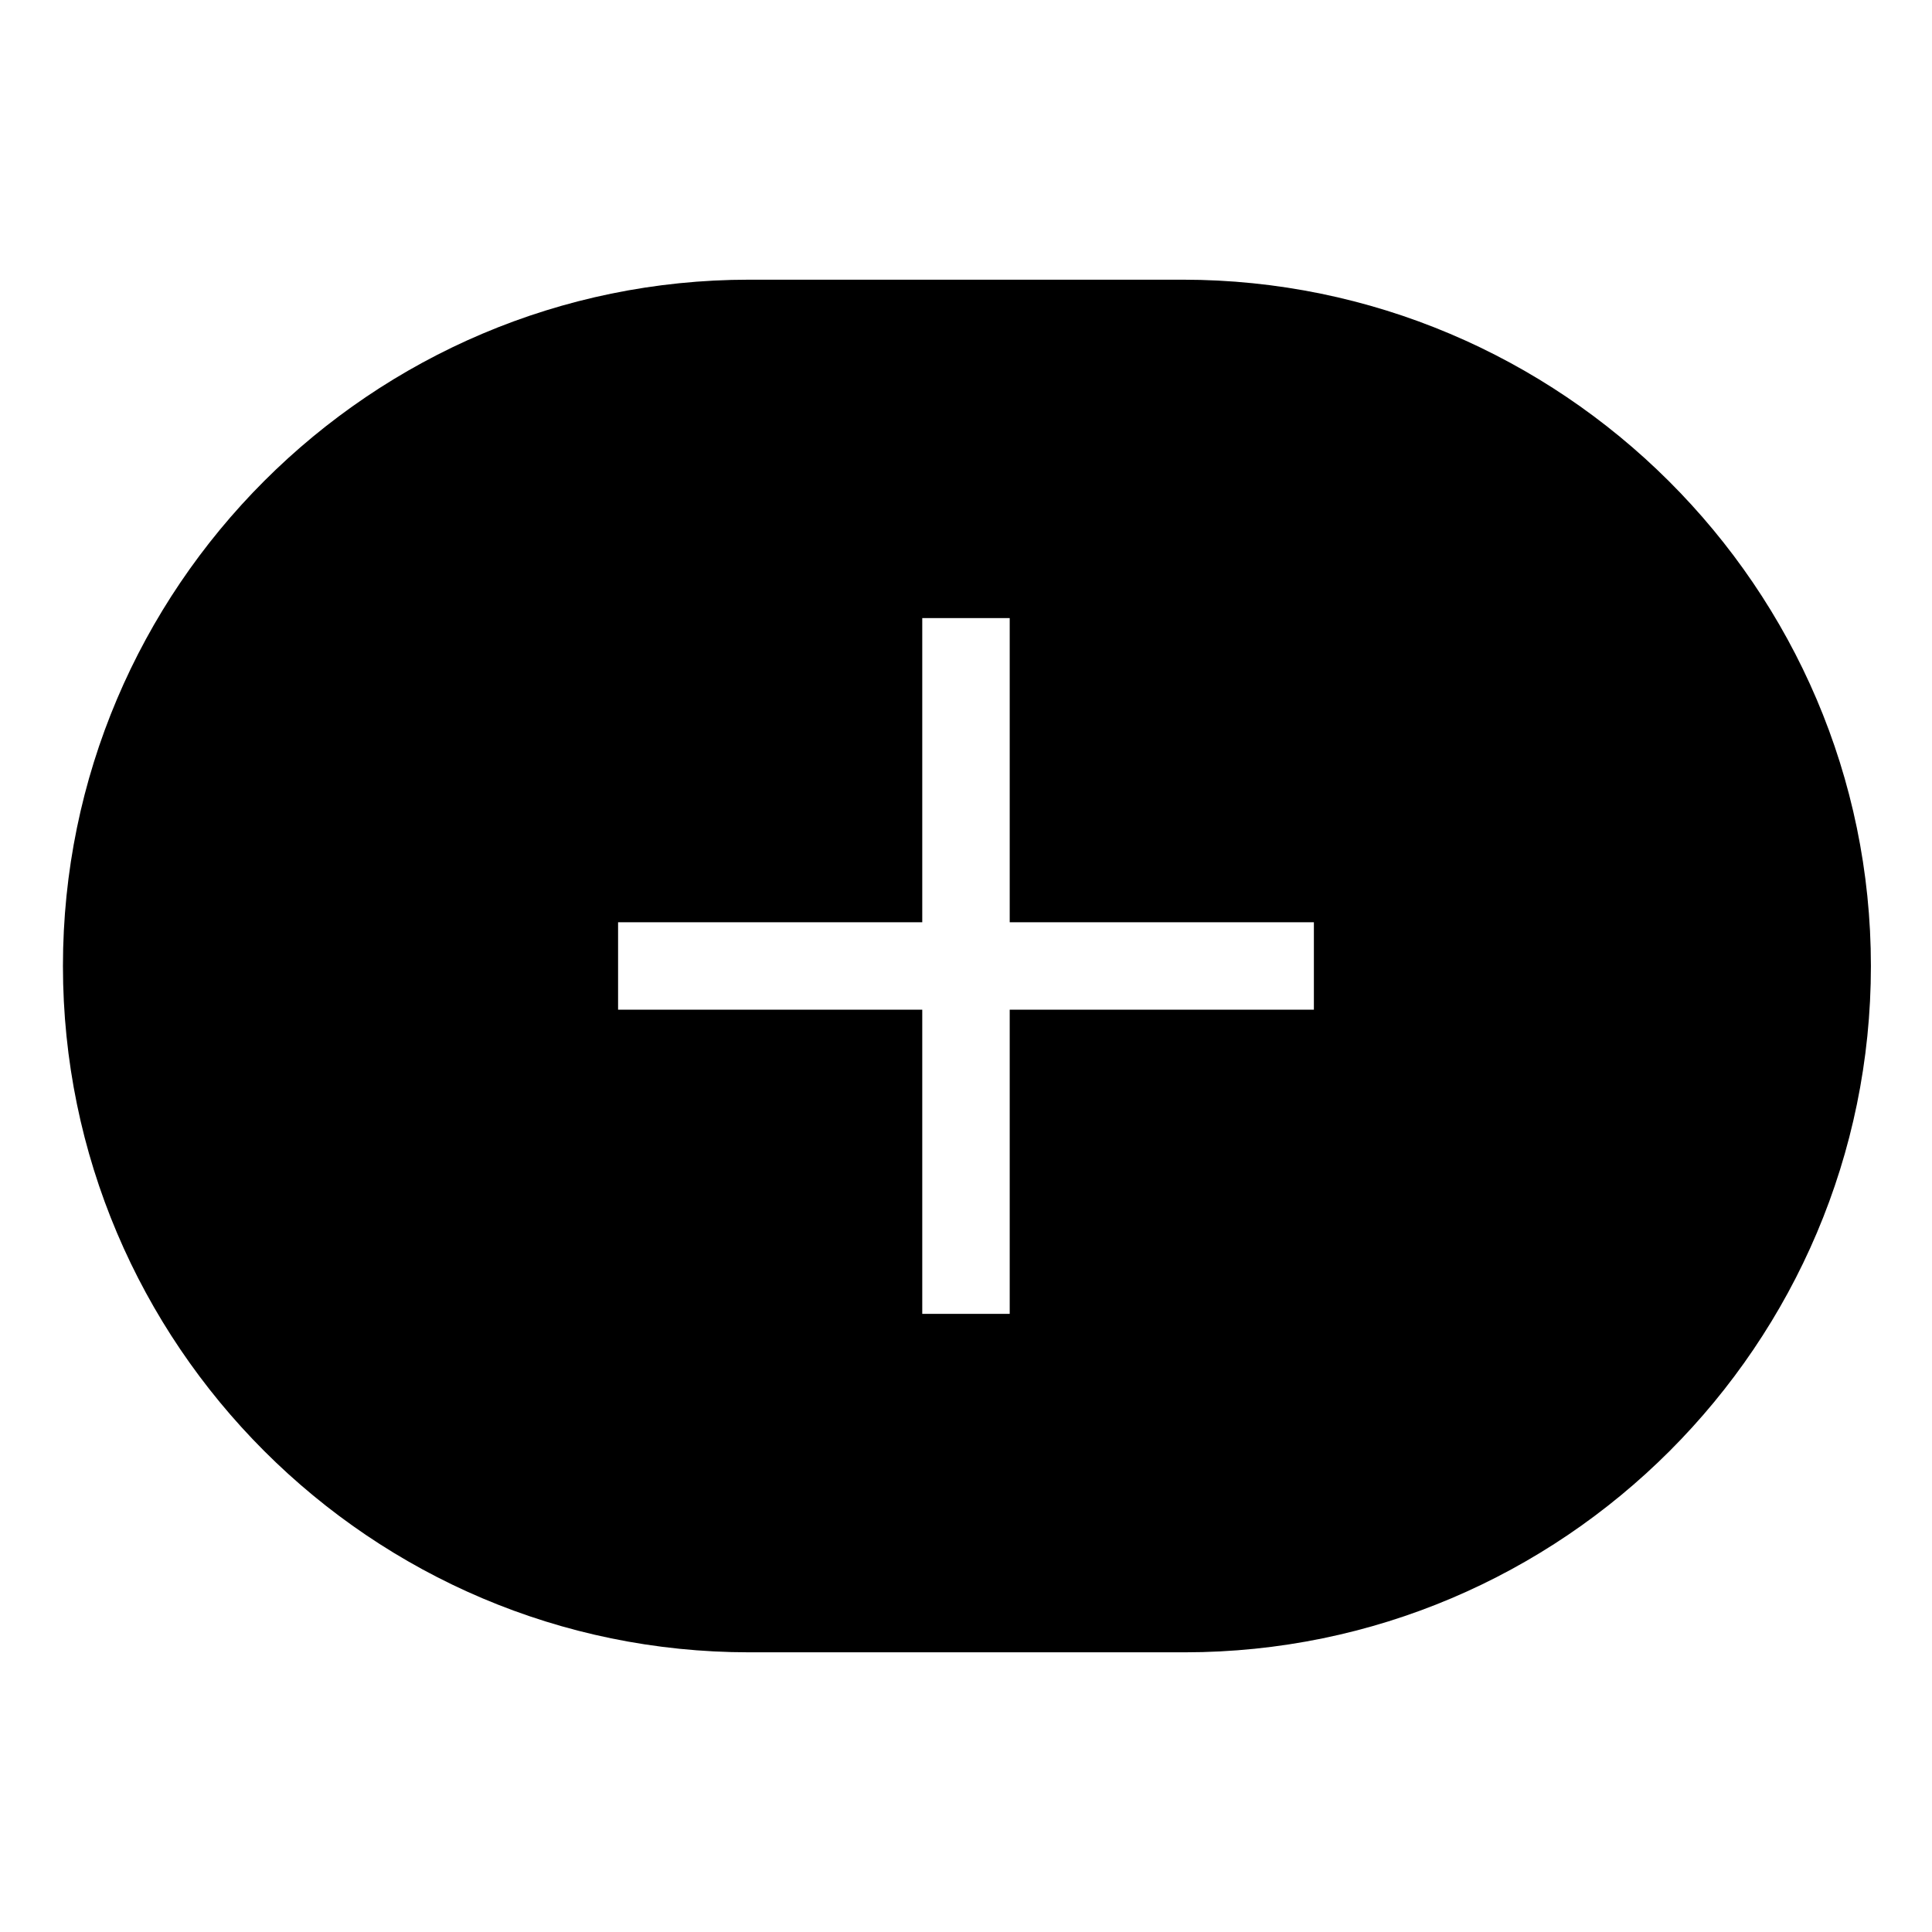 <?xml version="1.0" encoding="UTF-8"?>
<!-- Uploaded to: SVG Repo, www.svgrepo.com, Generator: SVG Repo Mixer Tools -->
<svg fill="#000000" width="800px" height="800px" version="1.1" viewBox="144 144 512 512" xmlns="http://www.w3.org/2000/svg">
 <path d="m457.43 218.12h-114.87c-100.26 0-181.88 81.617-181.88 181.88s81.617 181.88 181.88 181.88h115.37c100.26 0 181.88-81.617 181.88-181.88 0.004-100.26-82.117-181.88-182.38-181.88zm34.762 193.46h-80.609v80.609h-23.176v-80.609h-80.609v-23.176h80.609v-80.609h23.176v80.609h80.609z"/>
</svg>